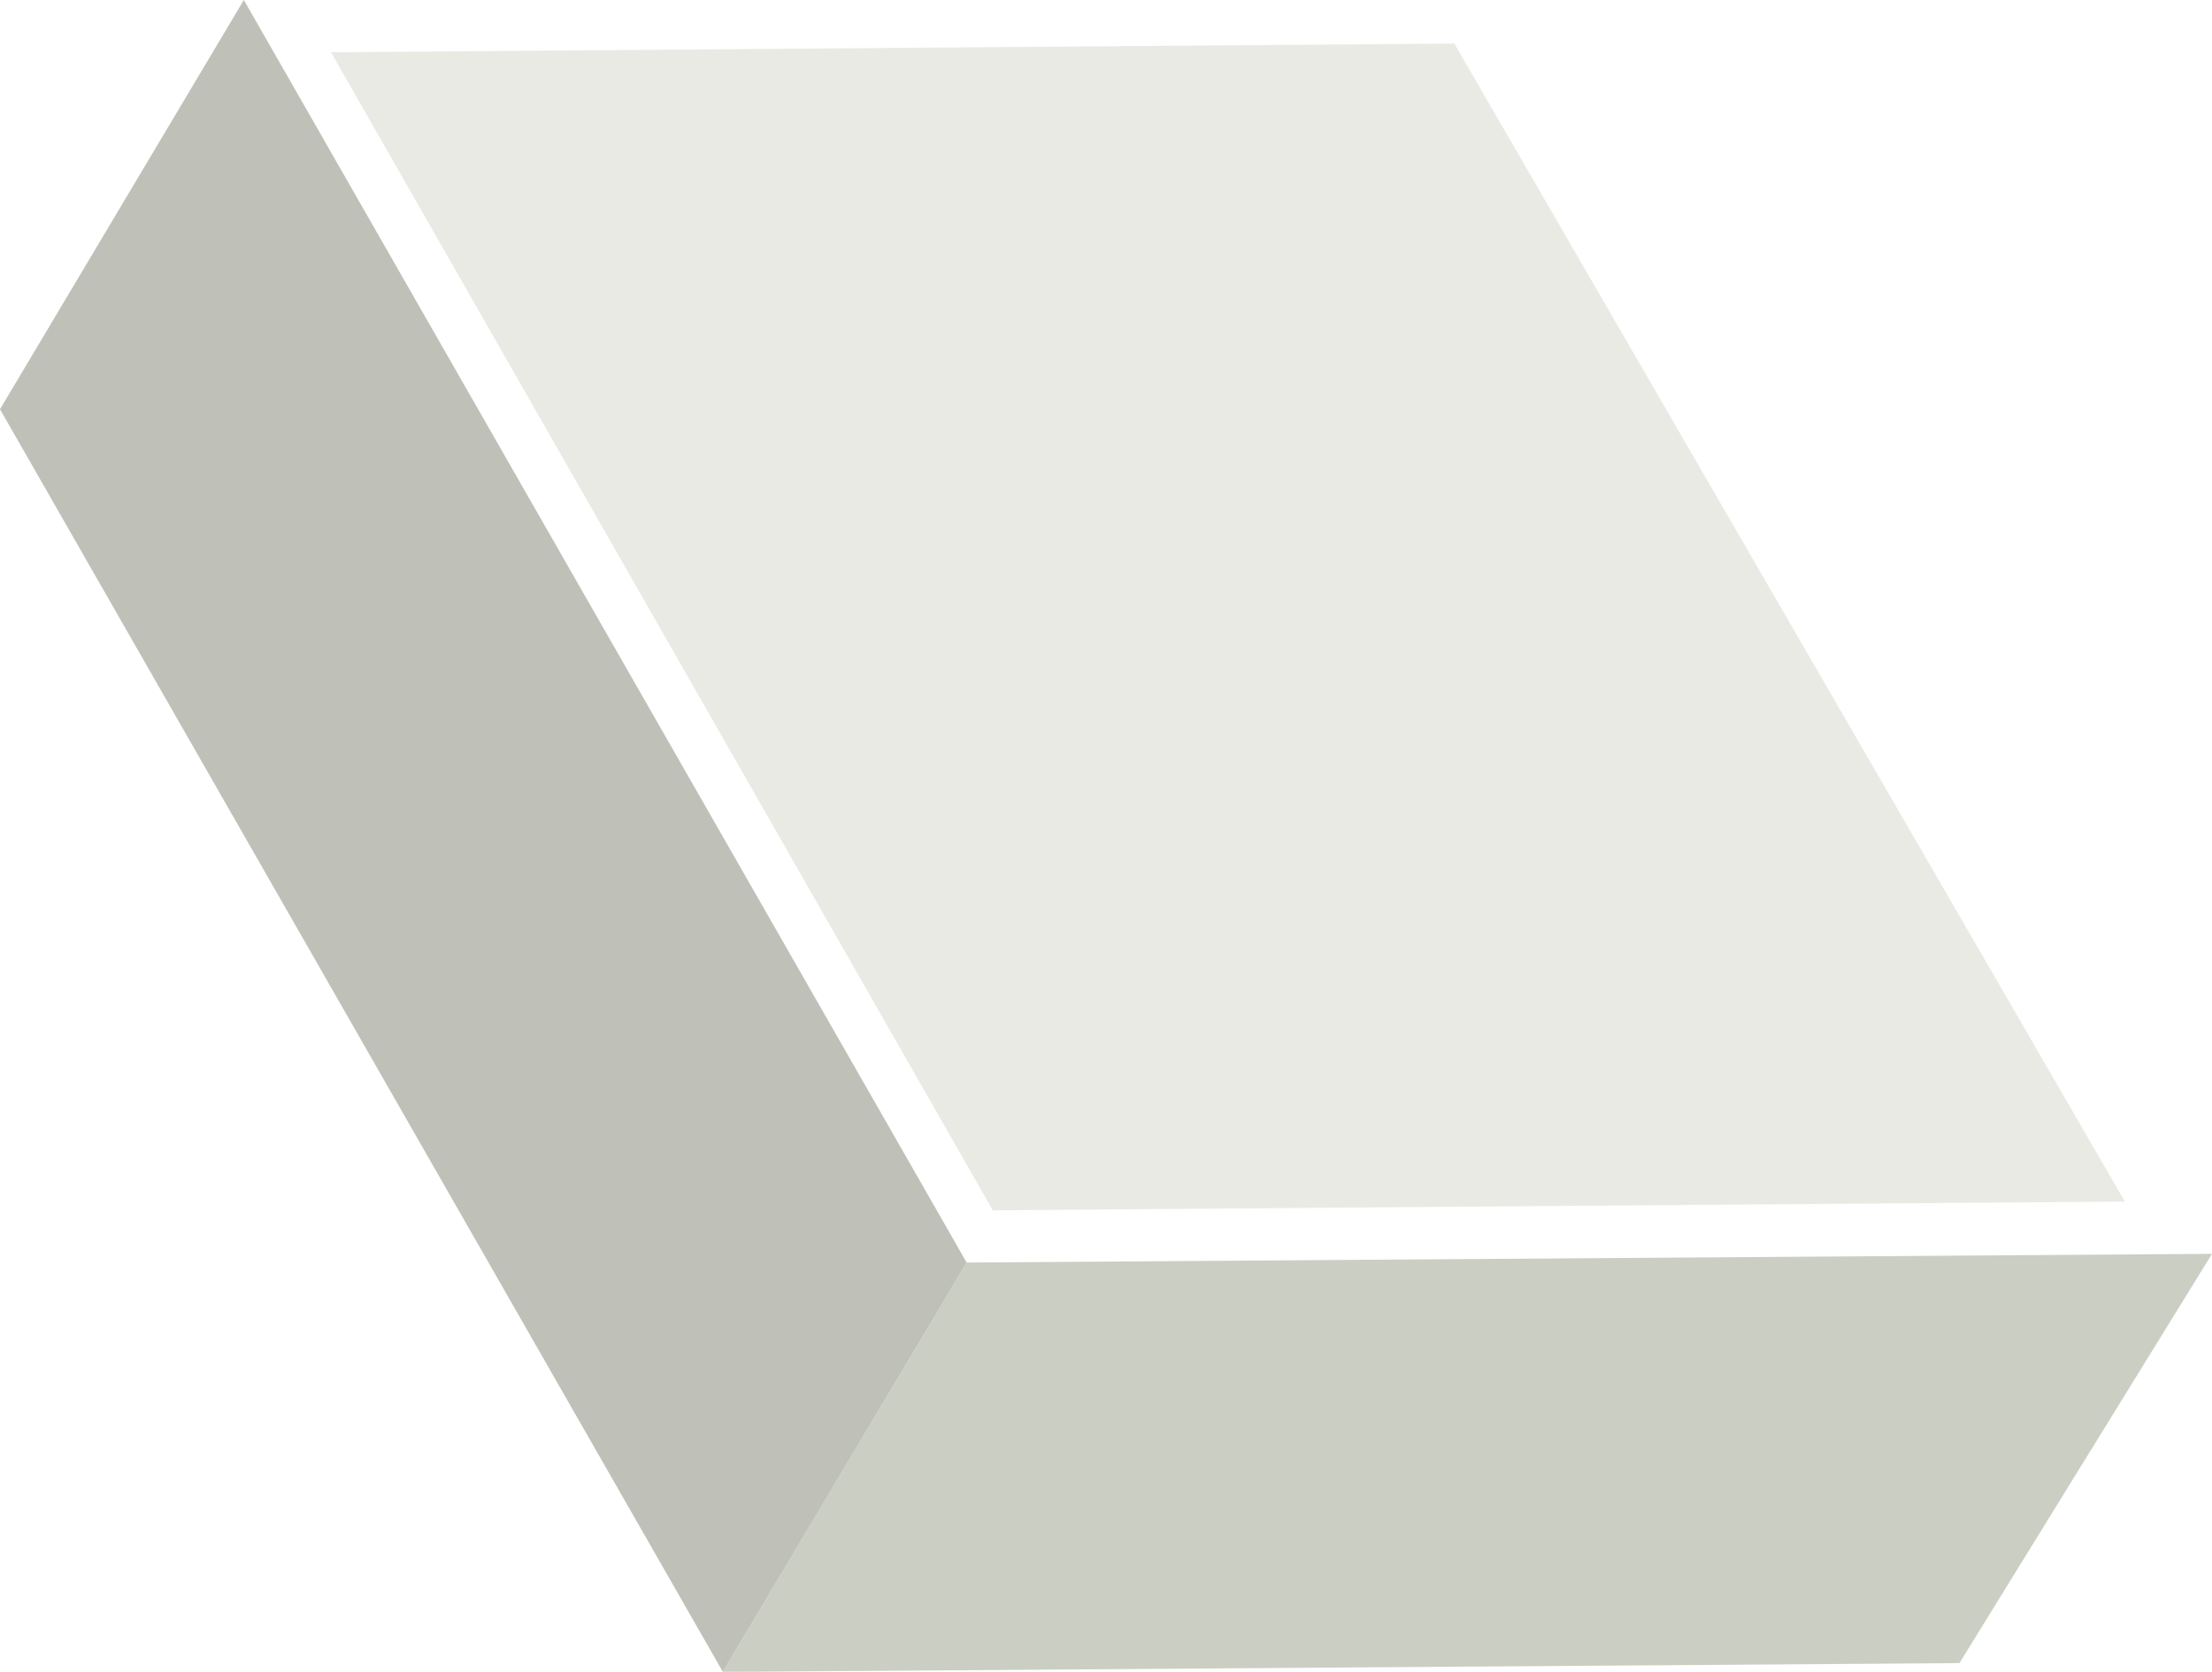<?xml version="1.0" encoding="UTF-8" standalone="no"?>
<svg xmlns:xlink="http://www.w3.org/1999/xlink" height="9.6px" width="12.7px" xmlns="http://www.w3.org/2000/svg">
  <g transform="matrix(1.0, 0.0, 0.0, 1.0, 0.0, 0.0)">
    <path d="M5.55 7.25 L12.7 7.2 11.25 9.55 4.25 9.6 4.15 9.6 5.55 7.25" fill="#cacec3" fill-rule="evenodd" stroke="none"/>
    <path d="M4.15 9.6 L0.0 2.35 1.4 0.0 5.55 7.25 4.15 9.6" fill="#bfc0b7" fill-rule="evenodd" stroke="none"/>
    <path d="M1.9 0.3 L8.35 0.25 12.2 6.9 5.7 6.95 1.9 0.3" fill="#eaeae5" fill-rule="evenodd" stroke="none"/>
  </g>
</svg>
